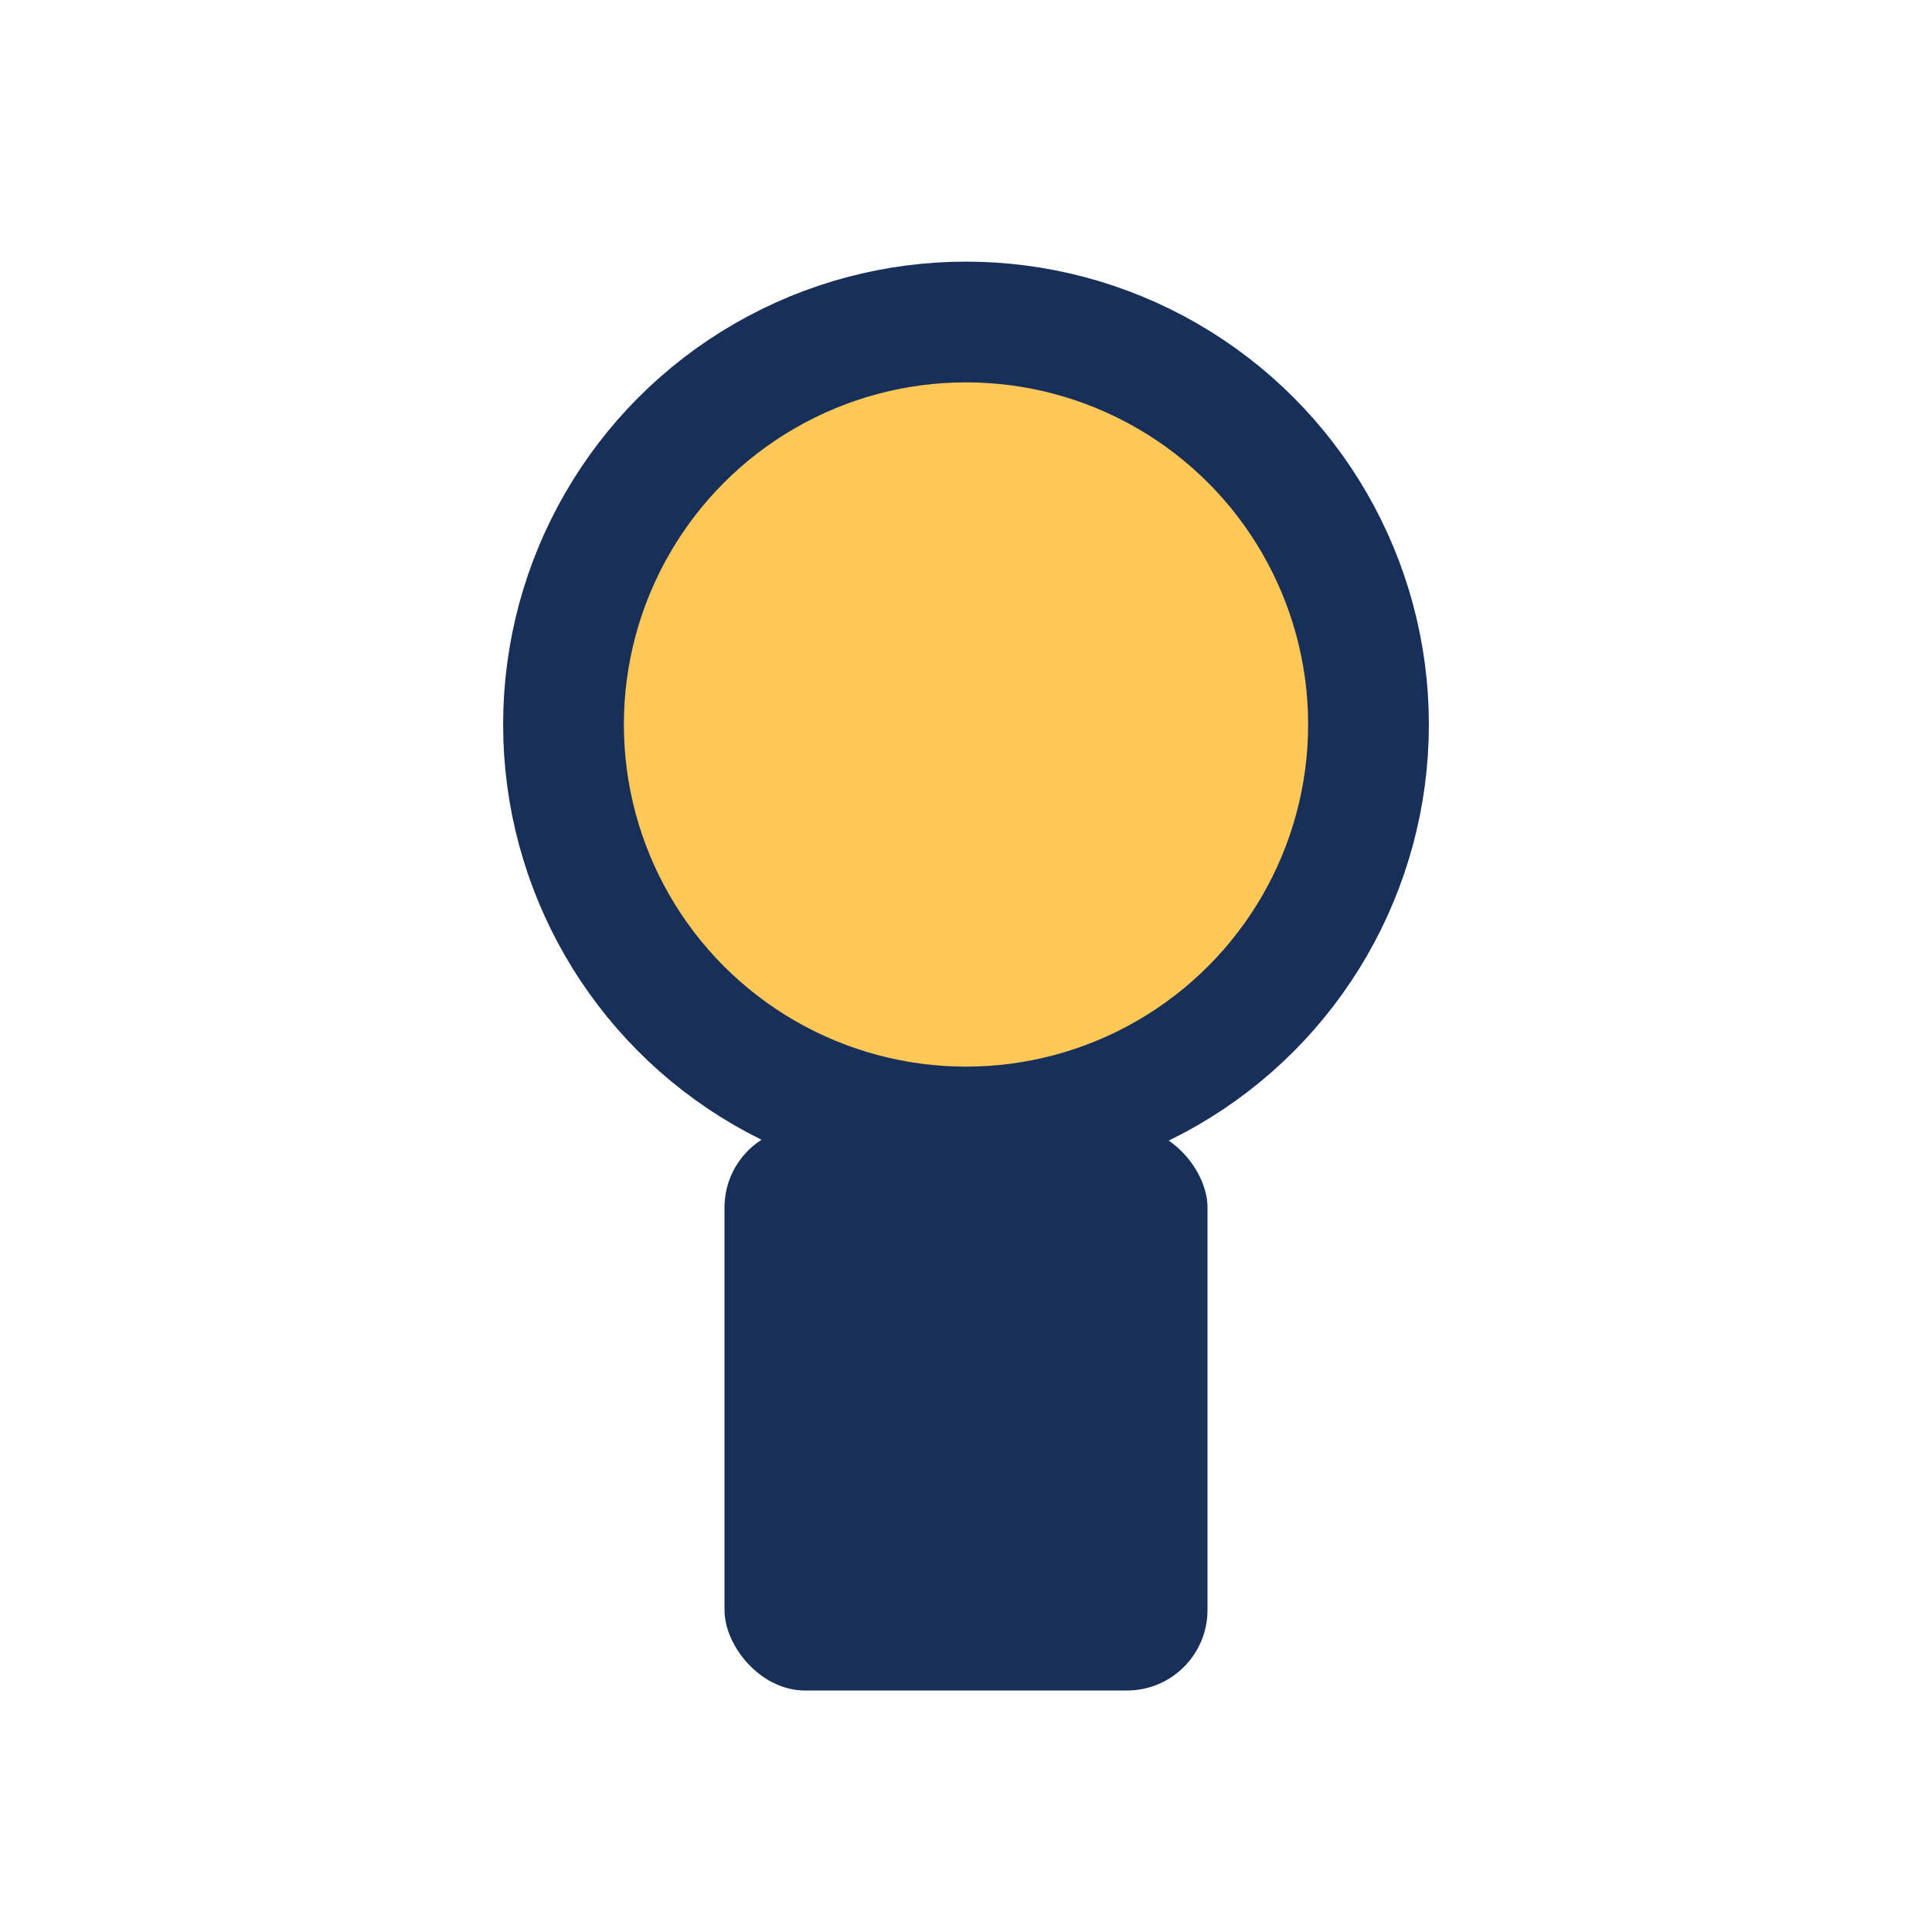 <?xml version="1.0" encoding="UTF-8"?>
<svg xmlns="http://www.w3.org/2000/svg" width="32" height="32" viewBox="0 0 24 24"><circle cx="12" cy="9" r="5" fill="#FFC857" stroke="#183059" stroke-width="1.5"/><rect x="9" y="14" width="6" height="7" rx="1" fill="#183059"/></svg>